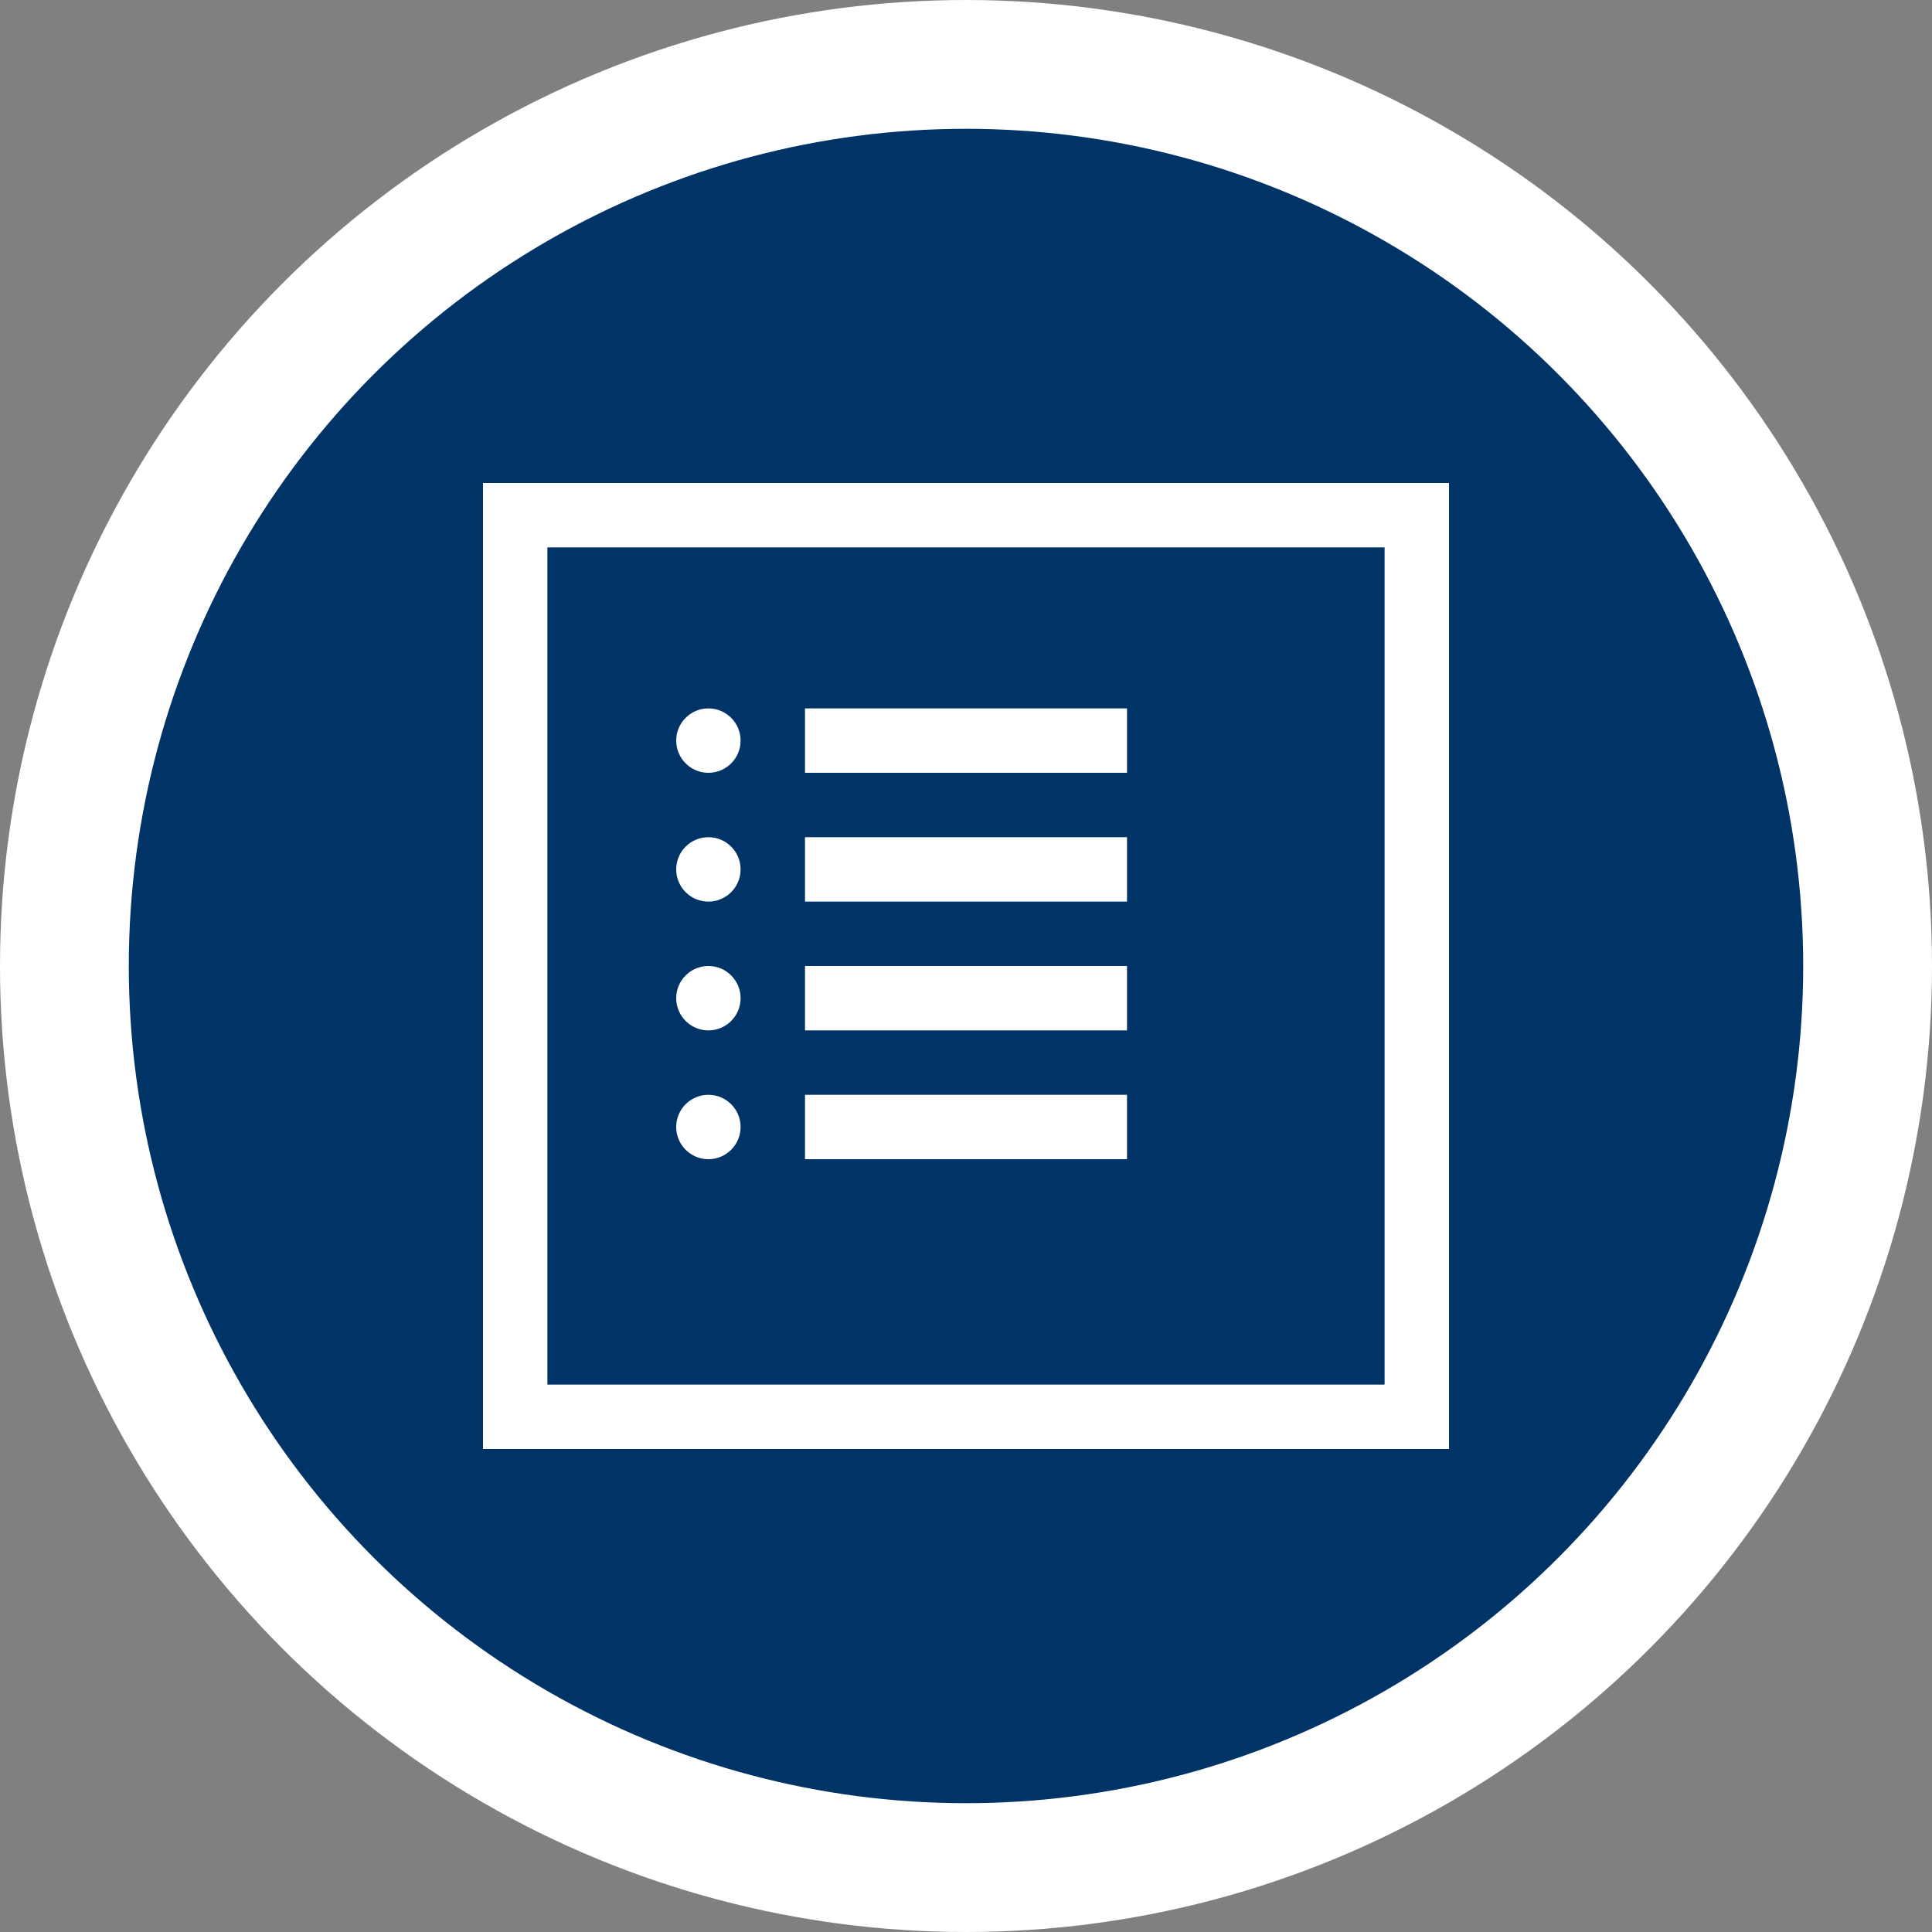<svg width="60" height="60" viewBox="0 0 60 60" fill="none" xmlns="http://www.w3.org/2000/svg">
<rect x="0" y="0" width="60" height="60" fill="#808080" stroke="none"/>
<circle cx="30" cy="30" r="28" fill="#003366" stroke="#fff" stroke-width="4"/>
<path d="M15 15h30v30H15V15zm2 2v26h26V17H17z" fill="#fff"/>
<path d="M25 22h10v2H25v-2zm0 4h10v2H25v-2zm0 4h10v2H25v-2zm0 4h10v2H25v-2z" fill="#fff"/>
<circle cx="22" cy="23" r="1" fill="#fff"/>
<circle cx="22" cy="27" r="1" fill="#fff"/>
<circle cx="22" cy="31" r="1" fill="#fff"/>
<circle cx="22" cy="35" r="1" fill="#fff"/>
</svg>
